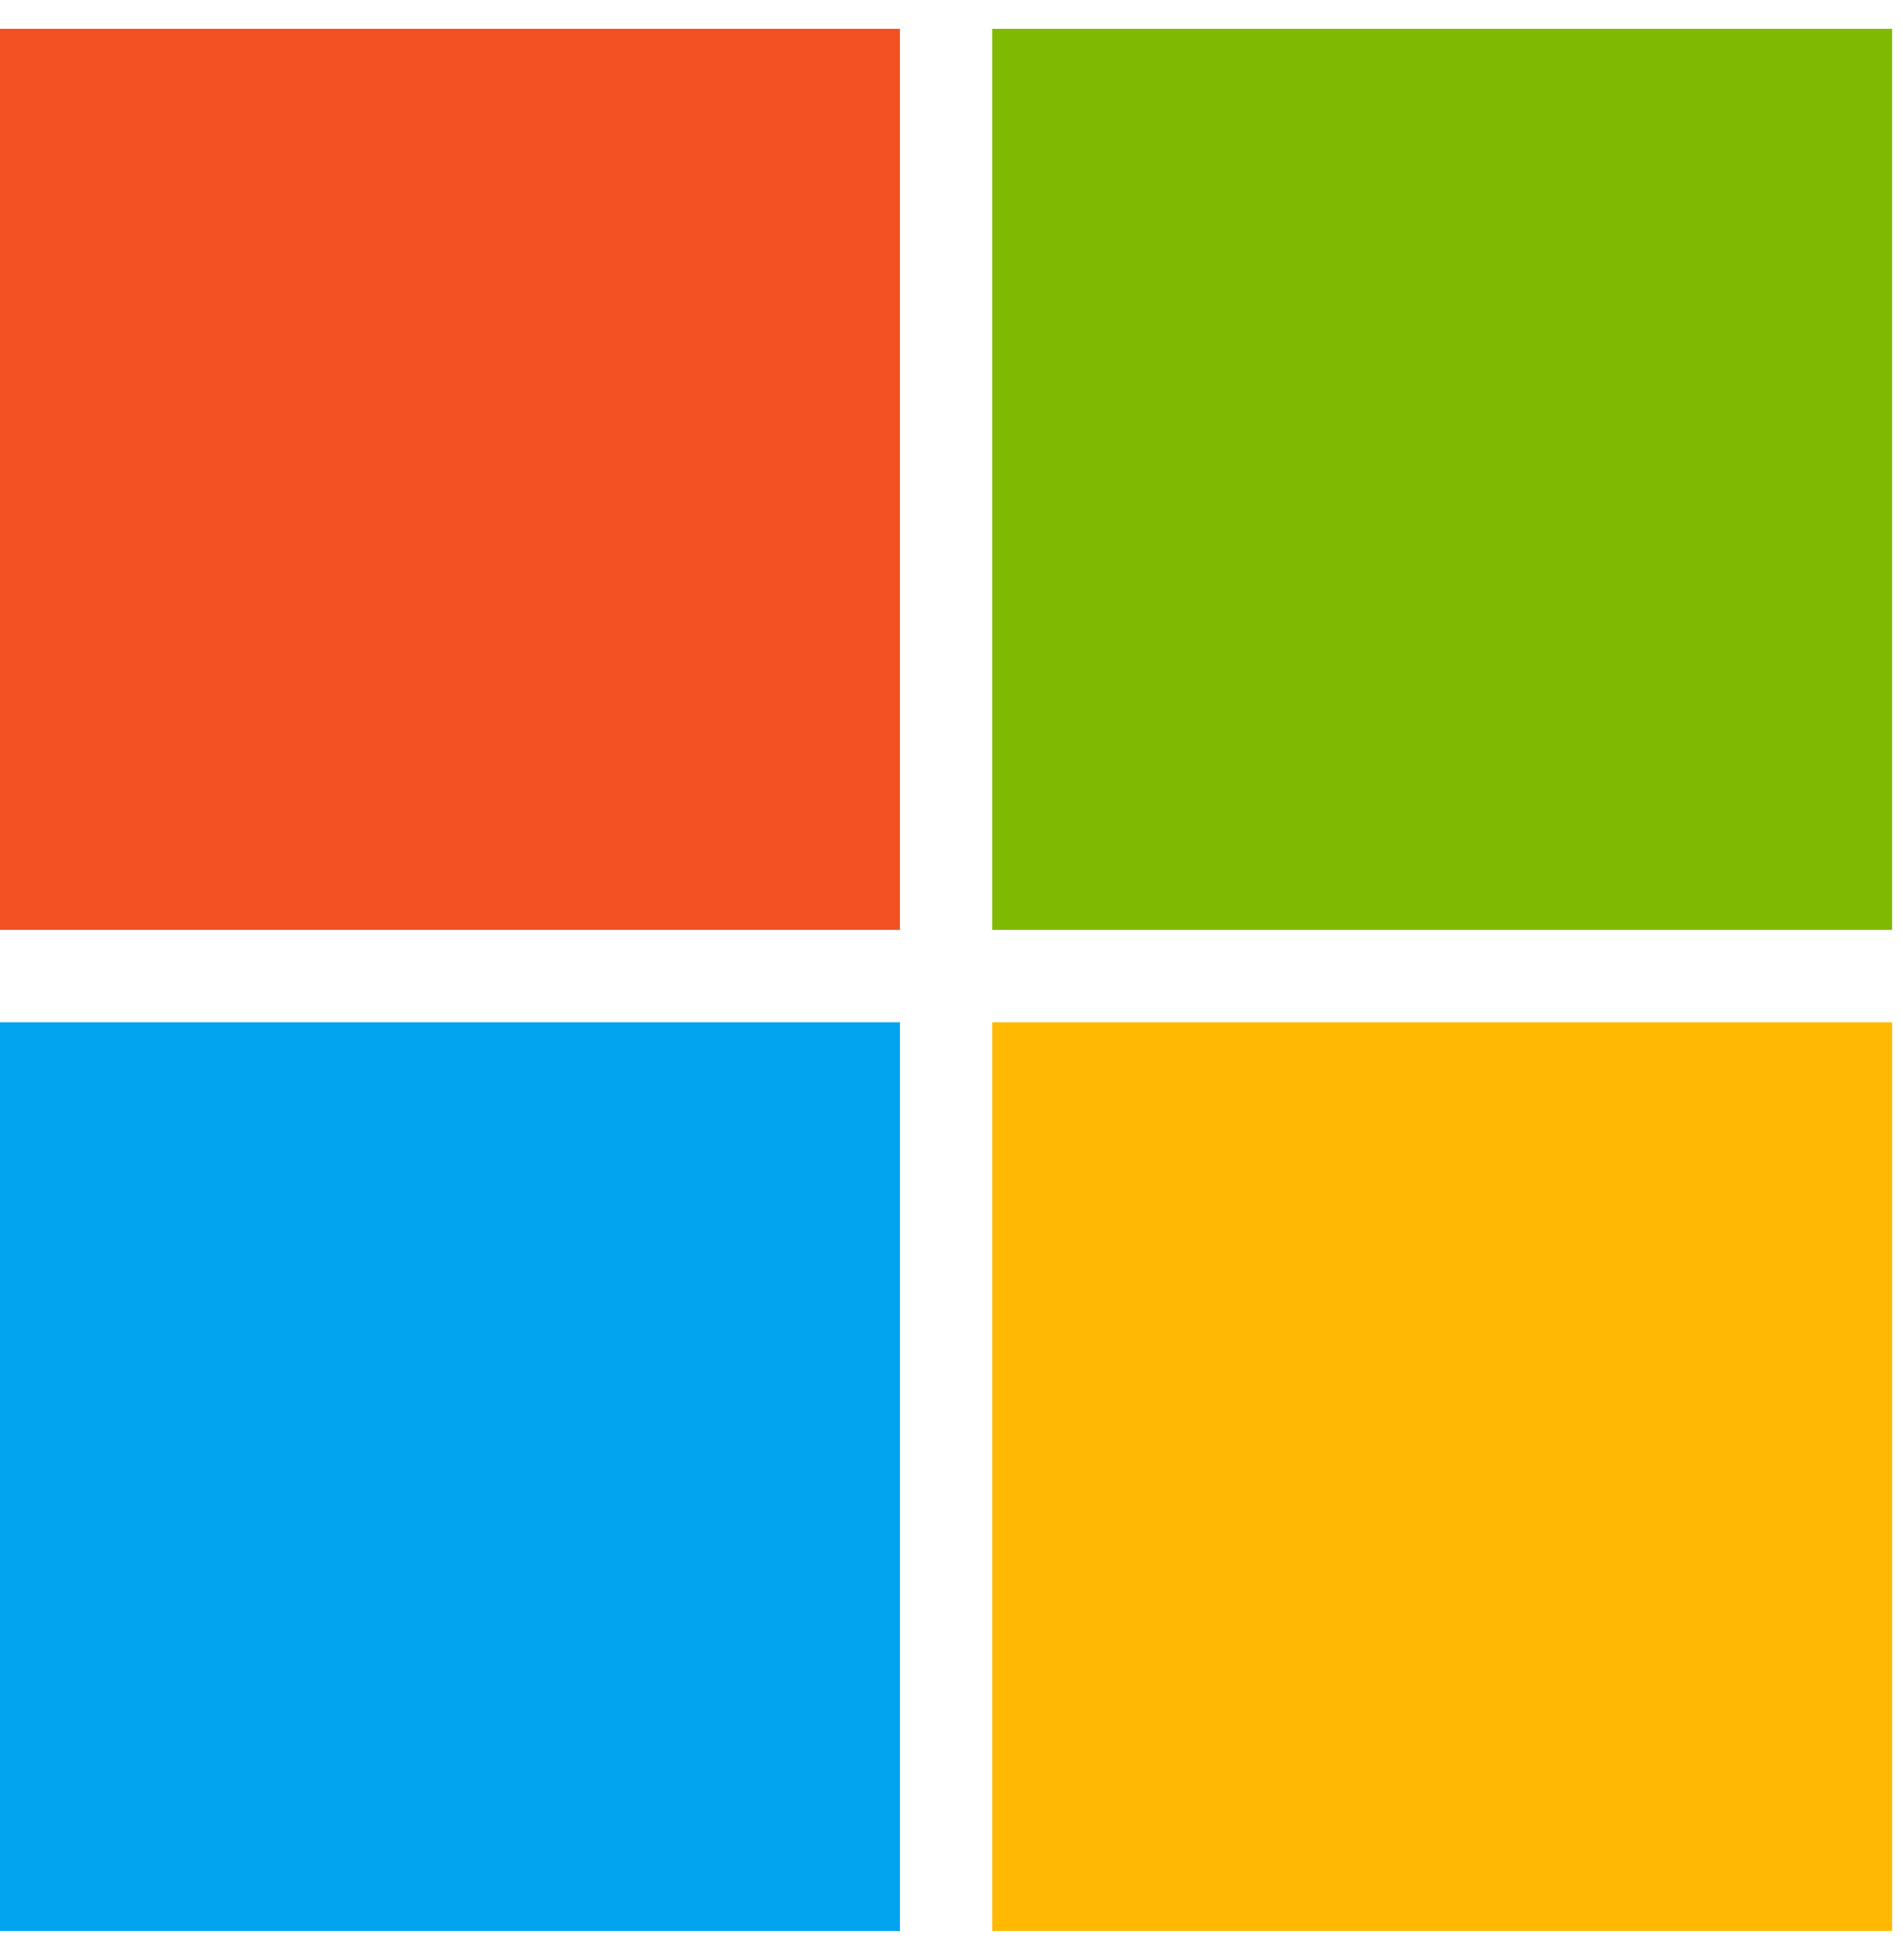 <svg width="33" height="34" viewBox="0 0 33 34" fill="none" xmlns="http://www.w3.org/2000/svg">
<path d="M15.614 17.735H0V33.5H15.614V17.735Z" fill="#01A4EF"/>
<path d="M32.828 17.735H17.215V33.5H32.828V17.735Z" fill="#FFB902"/>
<path d="M15.614 0.5H0V16.132H15.614V0.5Z" fill="#F25022"/>
<path d="M32.828 0.5H17.215V16.132H32.828V0.5Z" fill="#7FBA01"/>
</svg>
